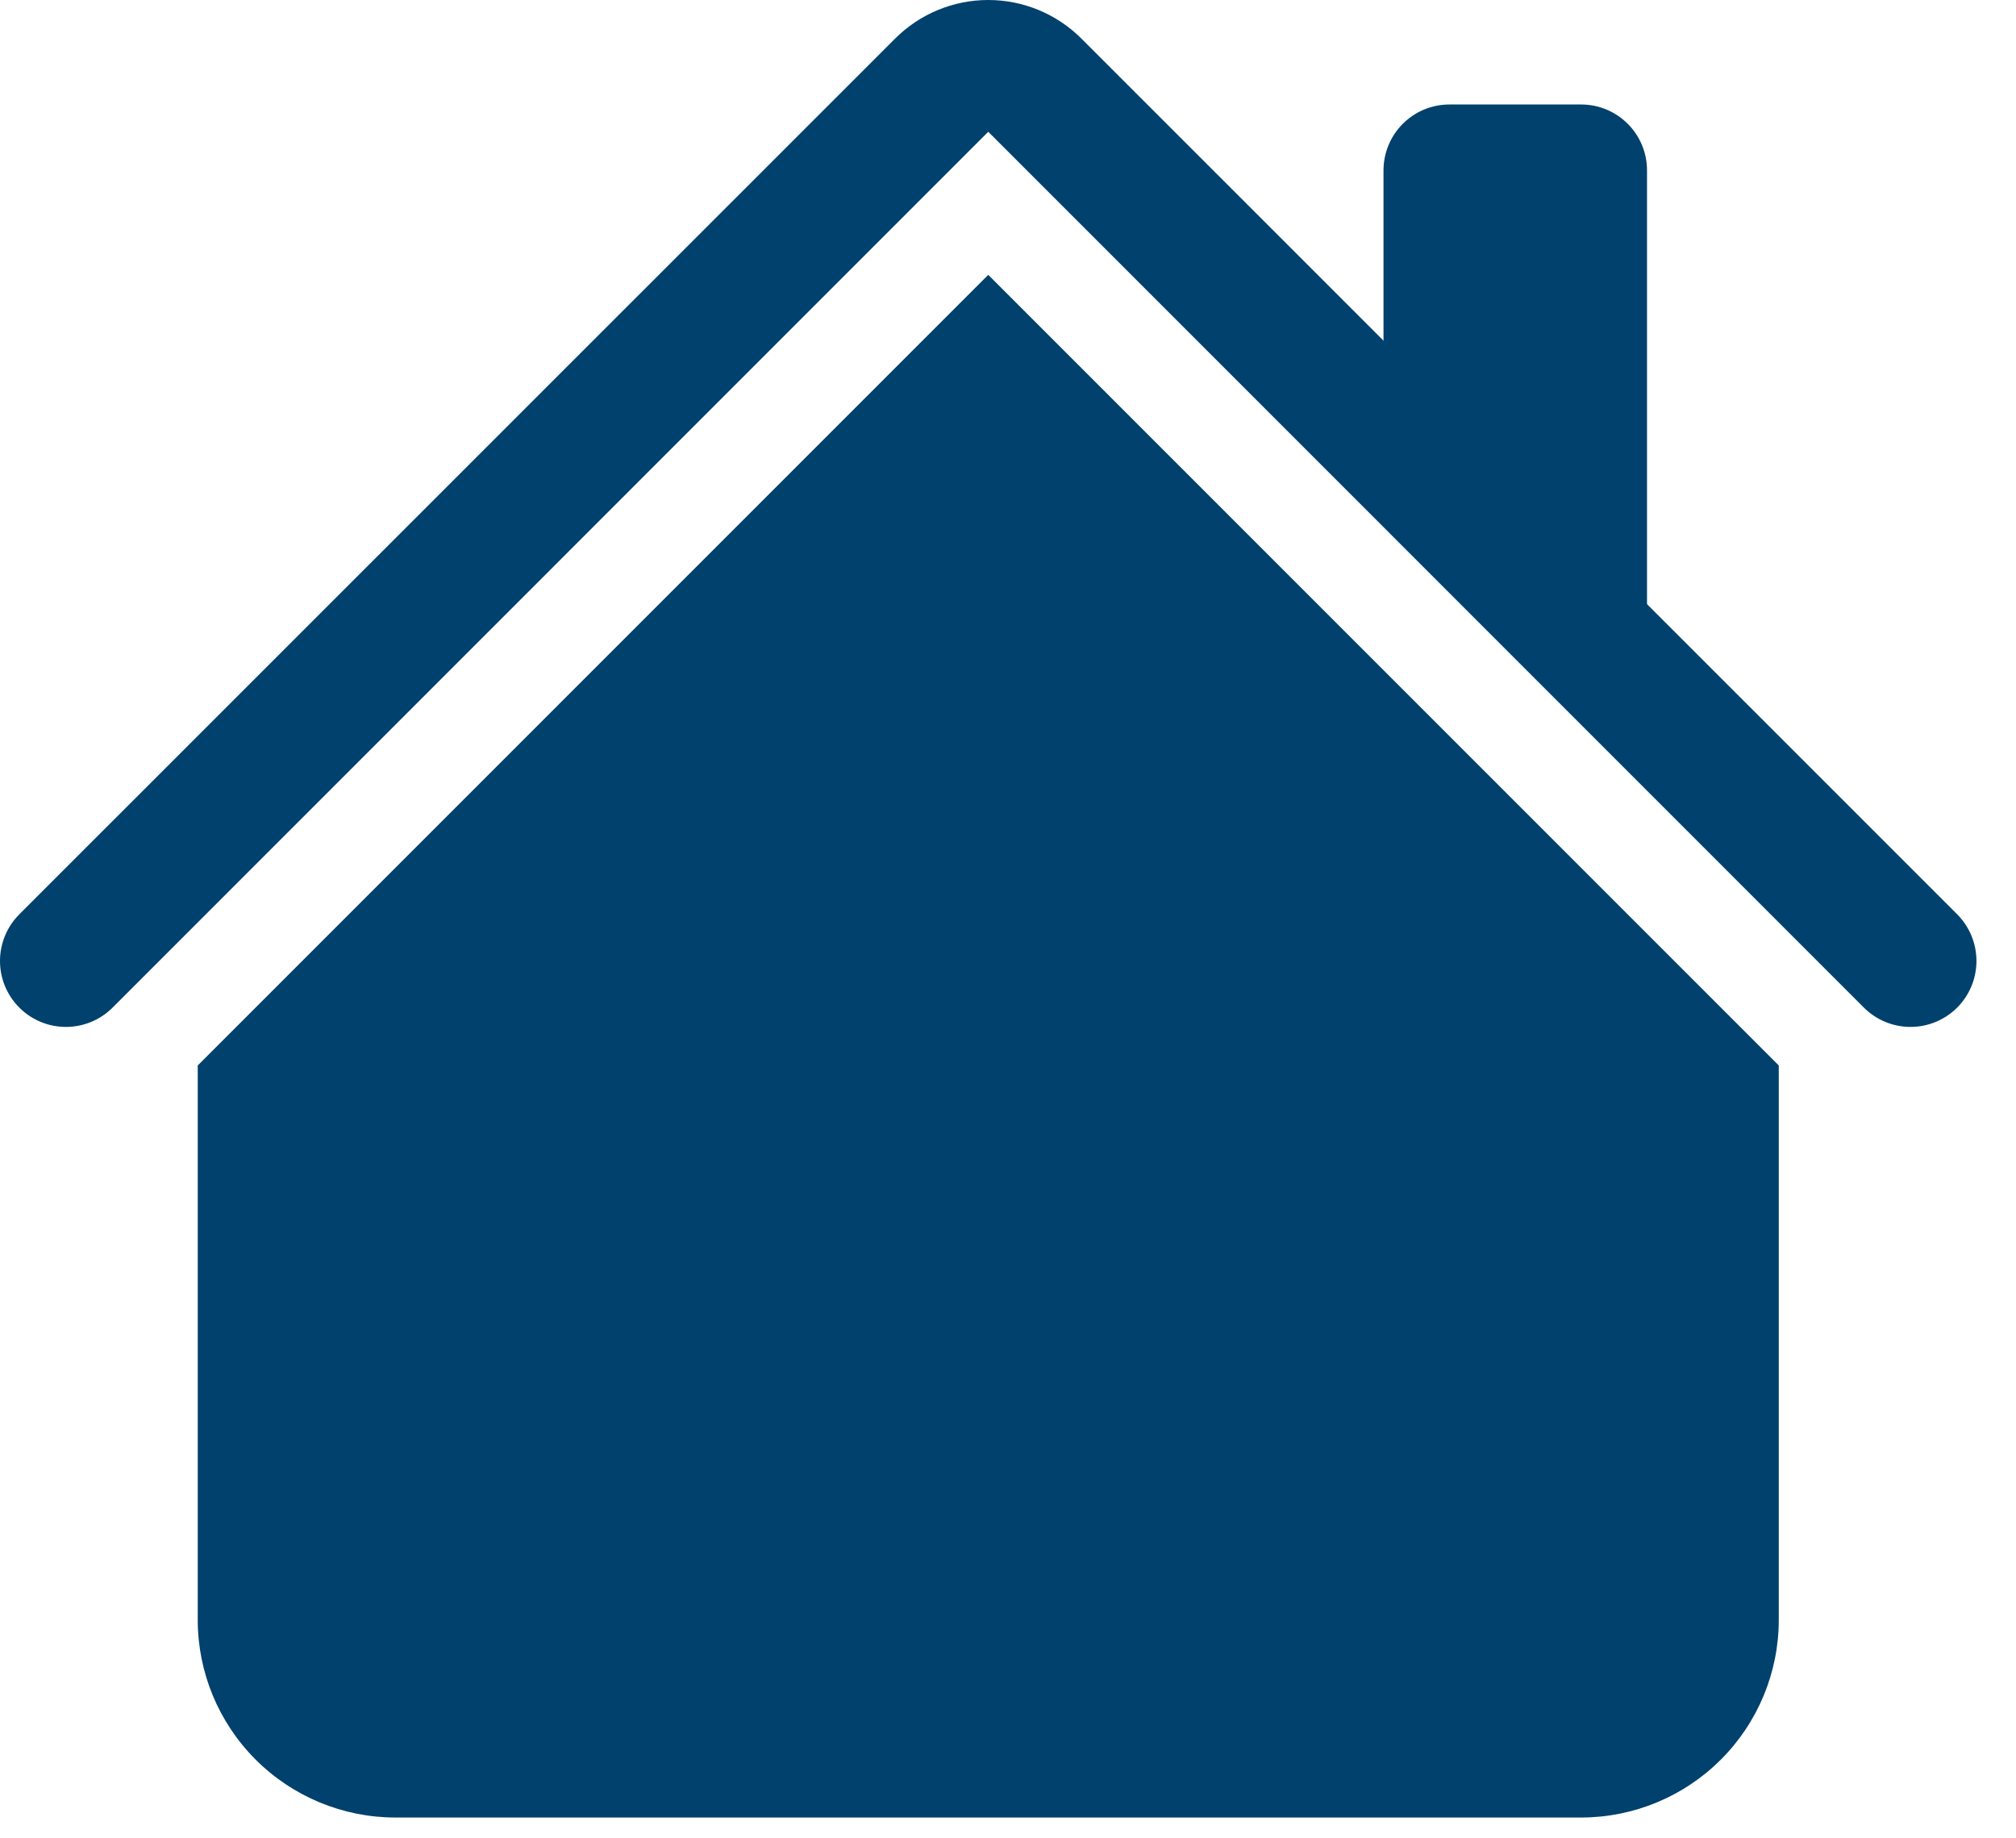 <svg width="34" height="31" viewBox="0 0 34 31" fill="none" xmlns="http://www.w3.org/2000/svg">
<path fill-rule="evenodd" clip-rule="evenodd" d="M16.667 4.635L29.999 17.967V27.316C29.999 28.2 29.648 29.047 29.023 29.672C28.398 30.297 27.55 30.649 26.666 30.649H6.668C5.784 30.649 4.936 30.297 4.311 29.672C3.686 29.047 3.335 28.2 3.335 27.316V17.967L16.667 4.635ZM27.777 2.873V10.65L23.333 6.206V2.873C23.333 2.578 23.45 2.296 23.658 2.088C23.867 1.879 24.149 1.762 24.444 1.762H26.666C26.961 1.762 27.243 1.879 27.452 2.088C27.66 2.296 27.777 2.578 27.777 2.873Z" fill="#00416D"/>
<path fill-rule="evenodd" clip-rule="evenodd" d="M15.096 0.651C15.512 0.234 16.078 0 16.667 0C17.256 0 17.821 0.234 18.238 0.651L33.008 15.418C33.216 15.627 33.333 15.91 33.333 16.205C33.333 16.5 33.216 16.783 33.008 16.991C32.799 17.2 32.516 17.317 32.221 17.317C31.926 17.317 31.643 17.2 31.434 16.991L16.667 2.222L1.899 16.991C1.69 17.2 1.407 17.317 1.112 17.317C0.817 17.317 0.534 17.2 0.326 16.991C0.117 16.783 0 16.5 0 16.205C0 15.91 0.117 15.627 0.326 15.418L15.096 0.651Z" fill="#00416D"/>
</svg>
